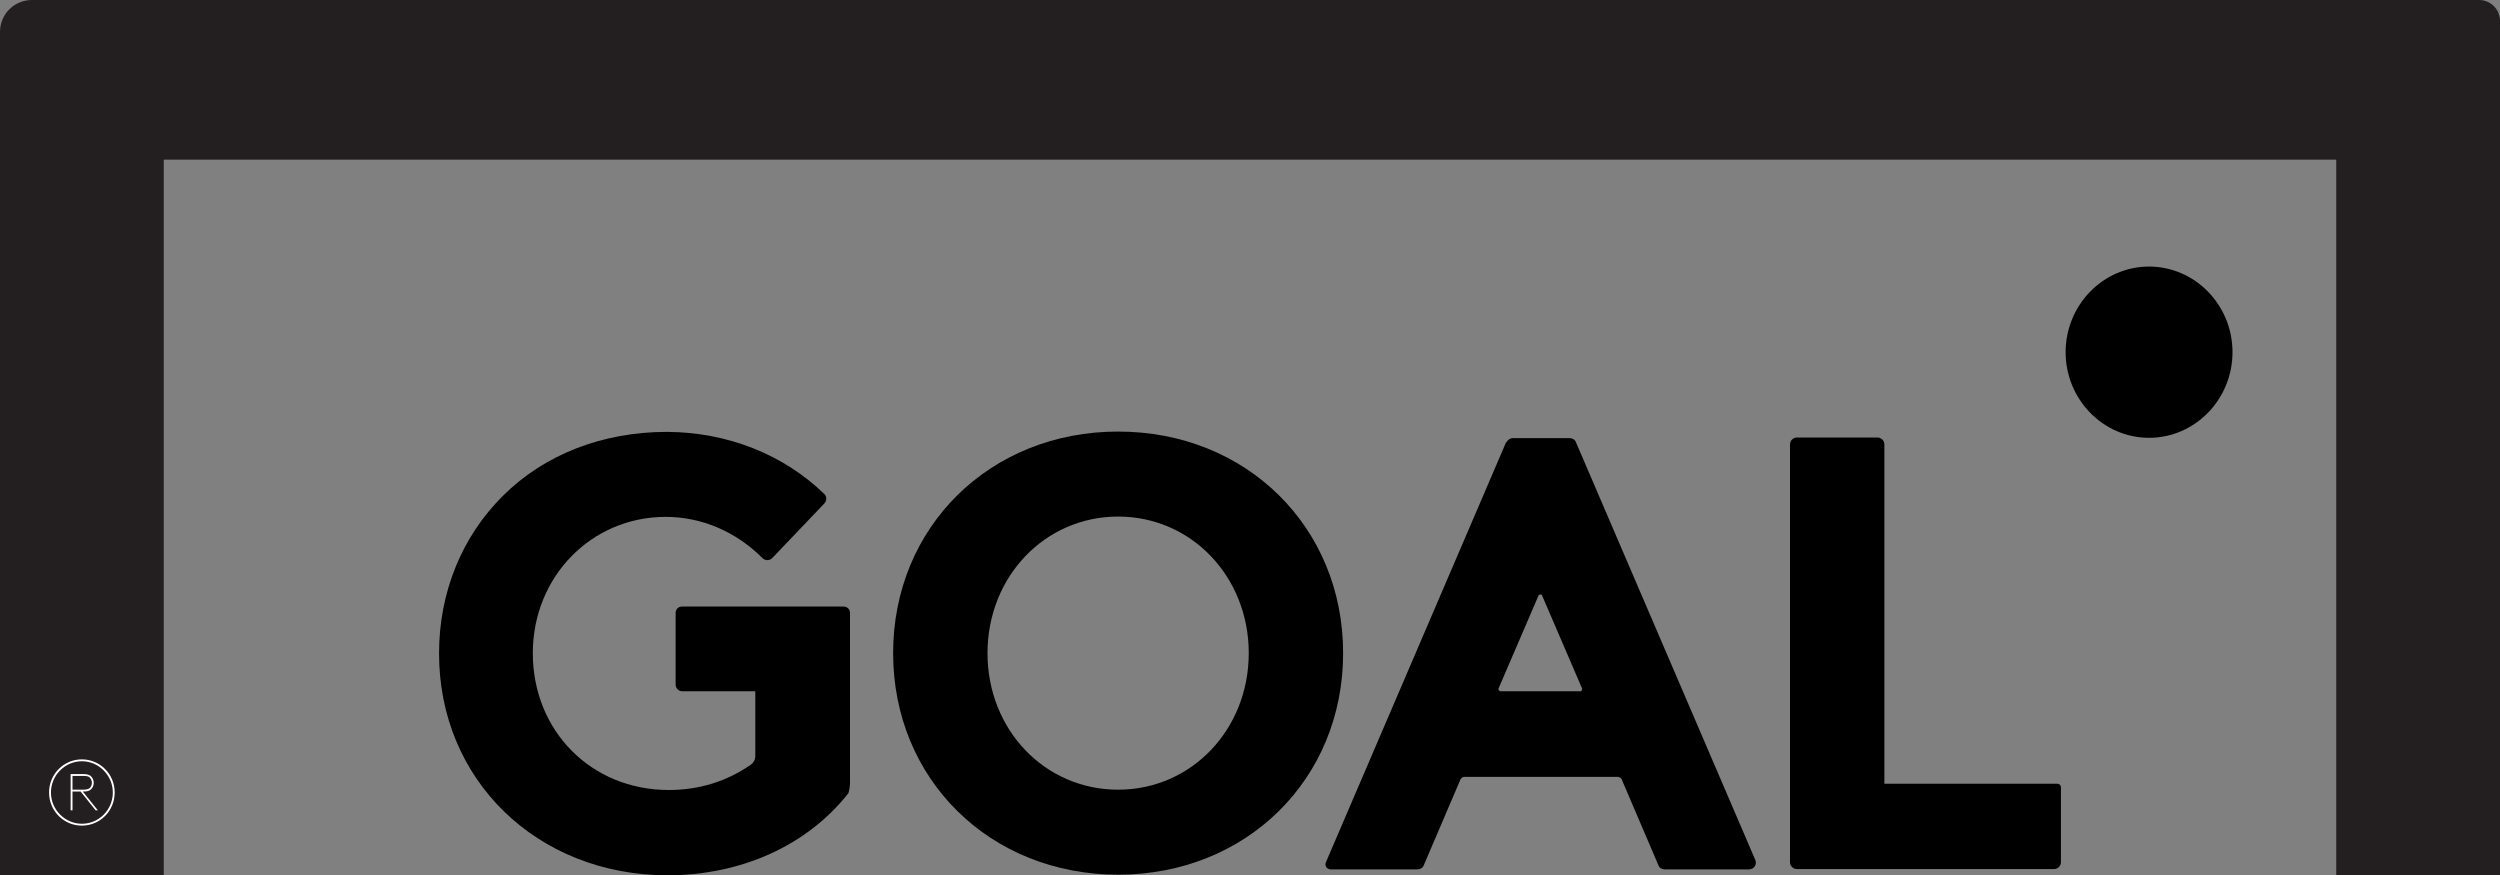 <?xml version="1.0" encoding="UTF-8"?>
<svg id="Layer_1" data-name="Layer 1" xmlns="http://www.w3.org/2000/svg" viewBox="0 0 80 28">
  <rect x="0" y="0" width="80" height="28" fill="#808080" stroke="none"/>
  <defs>
    <style>
      .cls-1 {
        fill: #231f20;
      }

      .cls-2 {
        fill: #fff;
      }
    </style>
  </defs>
  <path class="cls-1" d="M79.33,0H1.02C.46,0,0,.45,0,1.02v26.98h5.24V5.11h69.52v22.89h5.24V.67c0-.37-.3-.67-.67-.67Z"/>
  <path d="M21.81,22.12h2.36s0,2.08,0,2.08c0,.1-.05.2-.13.26-.77.54-1.66.82-2.64.82-2.48,0-4.35-1.89-4.35-4.38,0-2.45,1.88-4.36,4.25-4.36,1.15,0,2.25.47,3.1,1.32.09.09.23.08.31,0l1.67-1.75c.08-.09.08-.22,0-.3-1.31-1.27-3.1-1.98-5.04-1.99-2.05,0-3.92.72-5.25,2.05-1.31,1.3-2.04,3.09-2.04,5.03-.01,4.04,3.12,7.1,7.3,7.11,2.36,0,4.48-.95,5.8-2.63.03-.11.05-.22.05-.34v-5.41c.01-.12-.08-.22-.2-.22h-5.16c-.12-.01-.22.08-.22.2v2.29c0,.12.09.22.21.22Z"/>
  <path d="M35.78,13.81c-4.1,0-7.2,3.05-7.2,7.09s3.1,7.09,7.2,7.09,7.2-3.05,7.2-7.09-3.1-7.09-7.2-7.09ZM35.78,25.27c-2.35,0-4.18-1.92-4.18-4.37s1.84-4.37,4.18-4.37,4.18,1.92,4.18,4.37-1.84,4.37-4.18,4.37Z"/>
  <path d="M48.2,14.14l-5.77,13.45c-.05.11.03.23.15.23h2.78c.09,0,.17-.05.2-.13l1.18-2.76s.06-.07.1-.07h4.95s.08.03.1.07l1.18,2.76c.03.08.11.13.2.13h2.7c.16,0,.26-.16.2-.3l-5.74-13.37c-.03-.08-.11-.13-.2-.13h-1.82c-.08,0-.16.05-.2.13ZM50.59,22.12h-2.59s-.06-.04-.05-.08l1.29-3s.08-.04.1,0l1.29,3s-.01.08-.05.08Z"/>
  <path d="M60.3,25.08v-10.86c0-.12-.1-.22-.22-.22h-2.58c-.12,0-.22.1-.22.22v13.37c0,.12.1.22.22.22h8.23c.12,0,.22-.1.22-.22v-2.4c0-.06-.05-.11-.11-.11h-5.54Z"/>
  <path d="M71.44,11.27c0-1.51-1.2-2.74-2.67-2.74s-2.67,1.23-2.67,2.74,1.2,2.74,2.67,2.74,2.67-1.23,2.67-2.74Z"/>
  <path class="cls-2" d="M2.32,24.82v.45h.34c.11,0,.17-.02.21-.05.04-.04.07-.1.07-.17s-.03-.13-.07-.17c-.04-.04-.1-.05-.21-.05h-.34ZM2.66,24.77c.12,0,.19.02.24.06.06.05.1.13.1.22s-.04.17-.1.22c-.05.04-.12.06-.24.06h-.01l.48.6h-.07l-.48-.6h-.26v.6h-.06v-1.16h.4ZM2.62,26.36c.55,0,.99-.45.99-1s-.45-1-.99-1-.99.45-.99,1,.45,1,.99,1ZM2.62,24.3c.58,0,1.05.47,1.05,1.06s-.47,1.06-1.05,1.06-1.05-.47-1.05-1.06.47-1.06,1.05-1.06Z"/>
</svg>